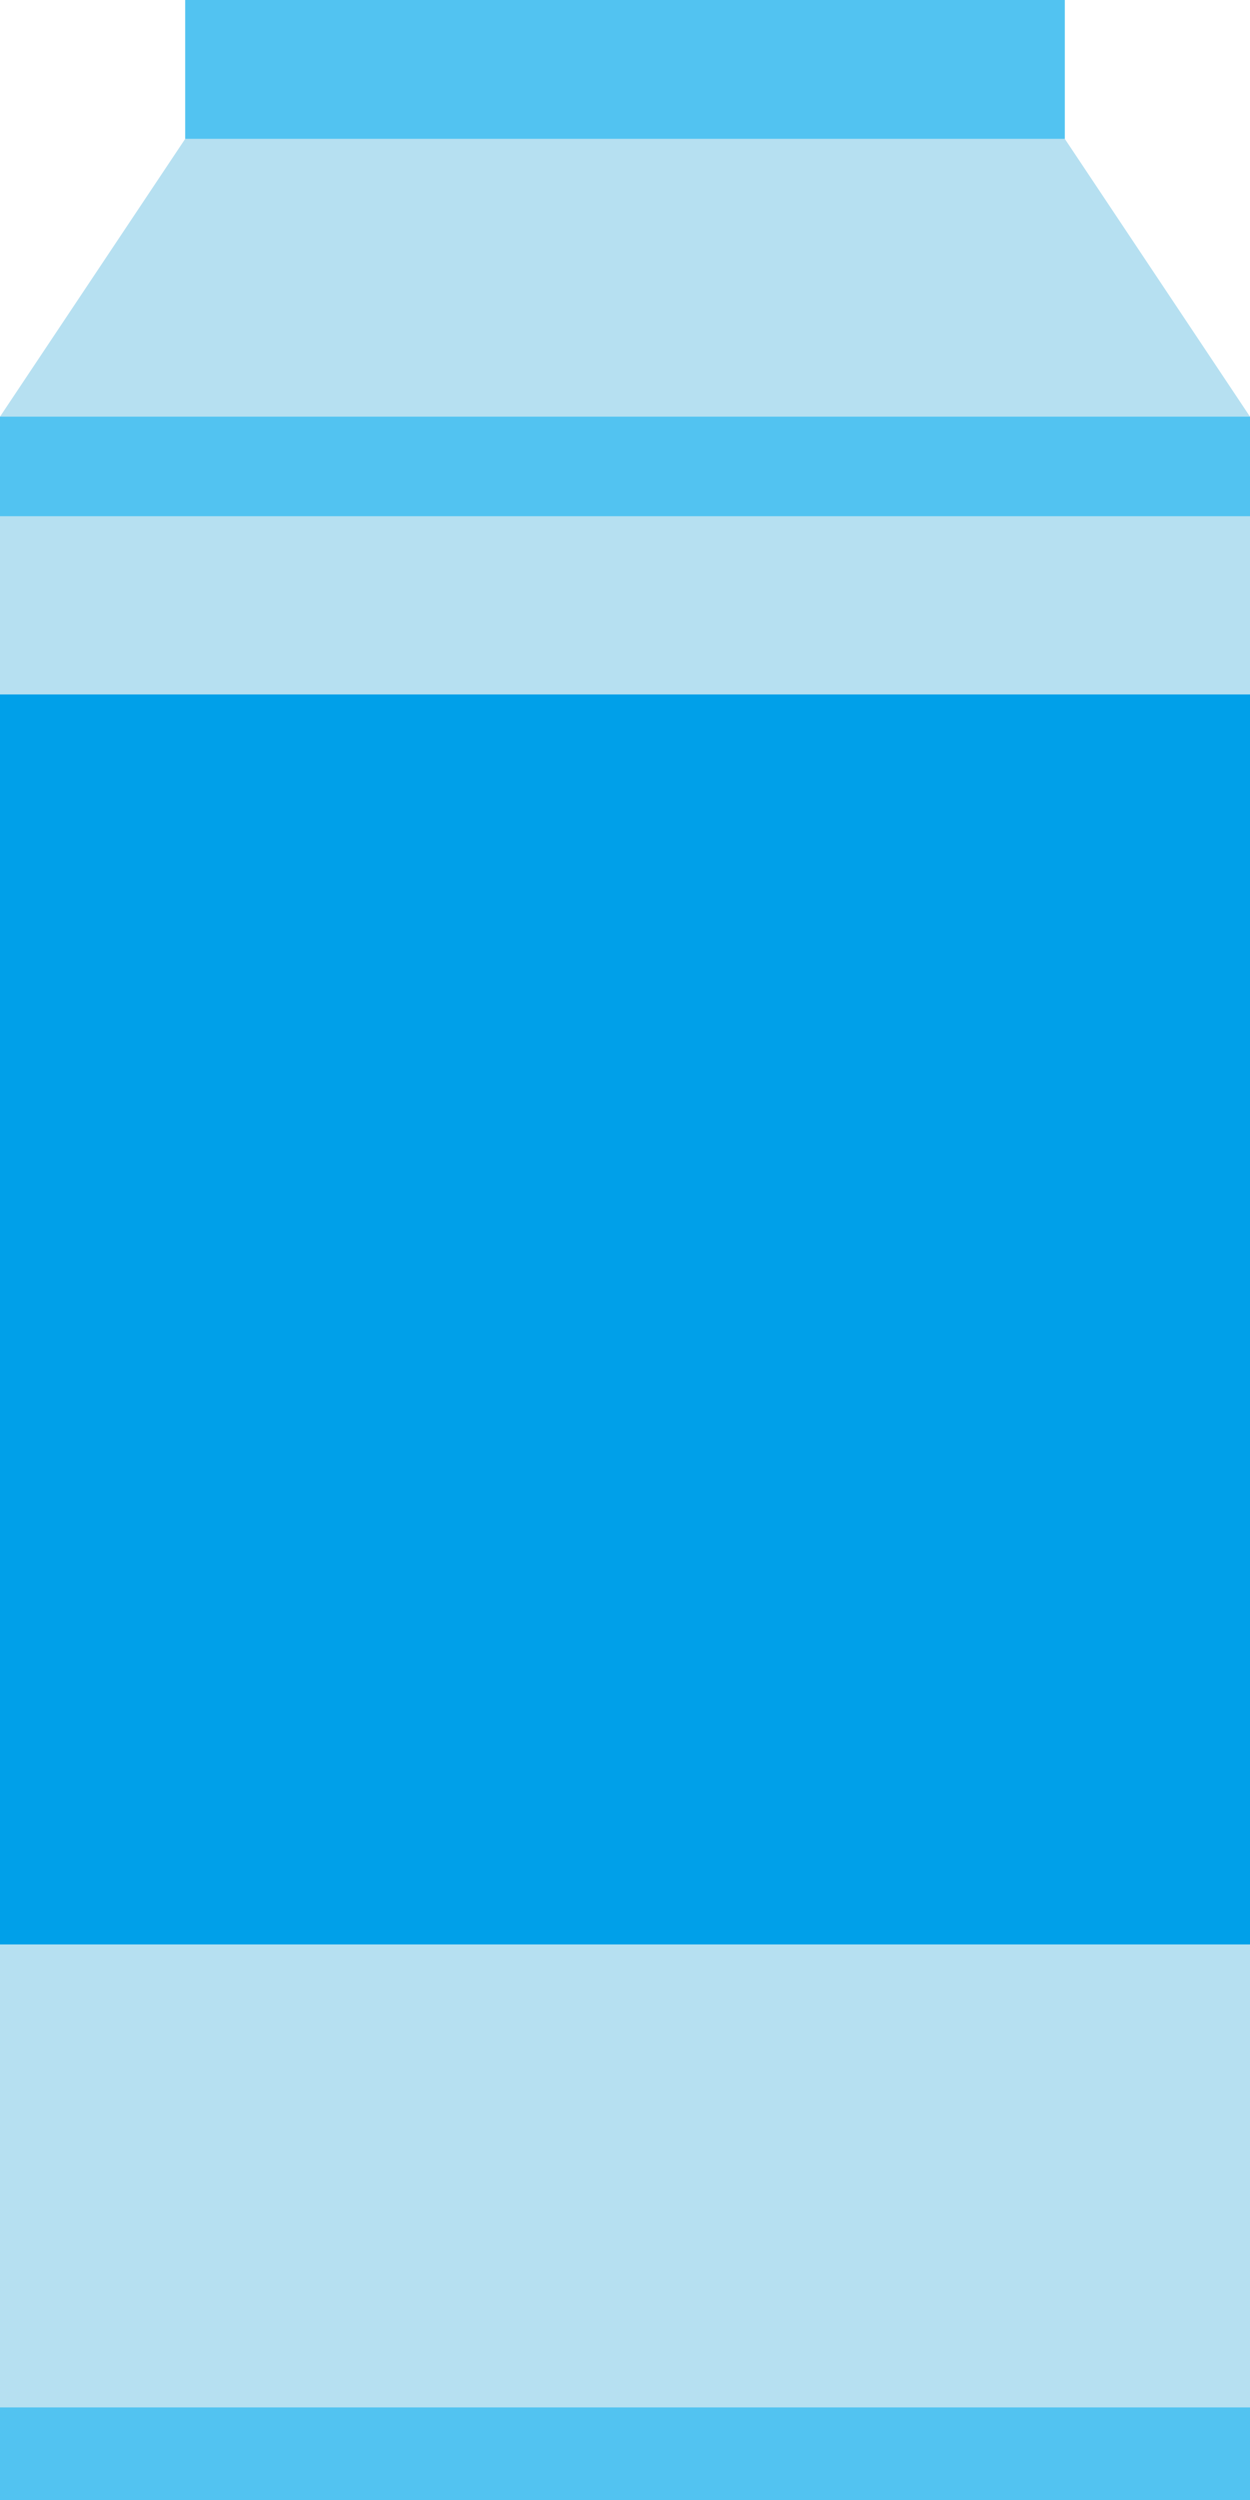 <svg width="27" height="54" viewBox="0 0 27 54" fill="none" xmlns="http://www.w3.org/2000/svg">
<g clip-path="url(#clip0_1527_12814)">
<path d="M23 3H4L0 9V54H27V9L23 3Z" fill="#B6E0F1"/>
<path d="M27 15H0V42H27V15Z" fill="#00A0E9"/>
<path d="M23 0H4V3H23V0ZM27 52H0V54H27V52ZM27 9H0V11.15H27V9Z" fill="#52C3F1"/>
</g>
<defs>
<clipPath id="clip0_1527_12814">
<rect width="27" height="54" fill="white"/>
</clipPath>
</defs>
</svg>
